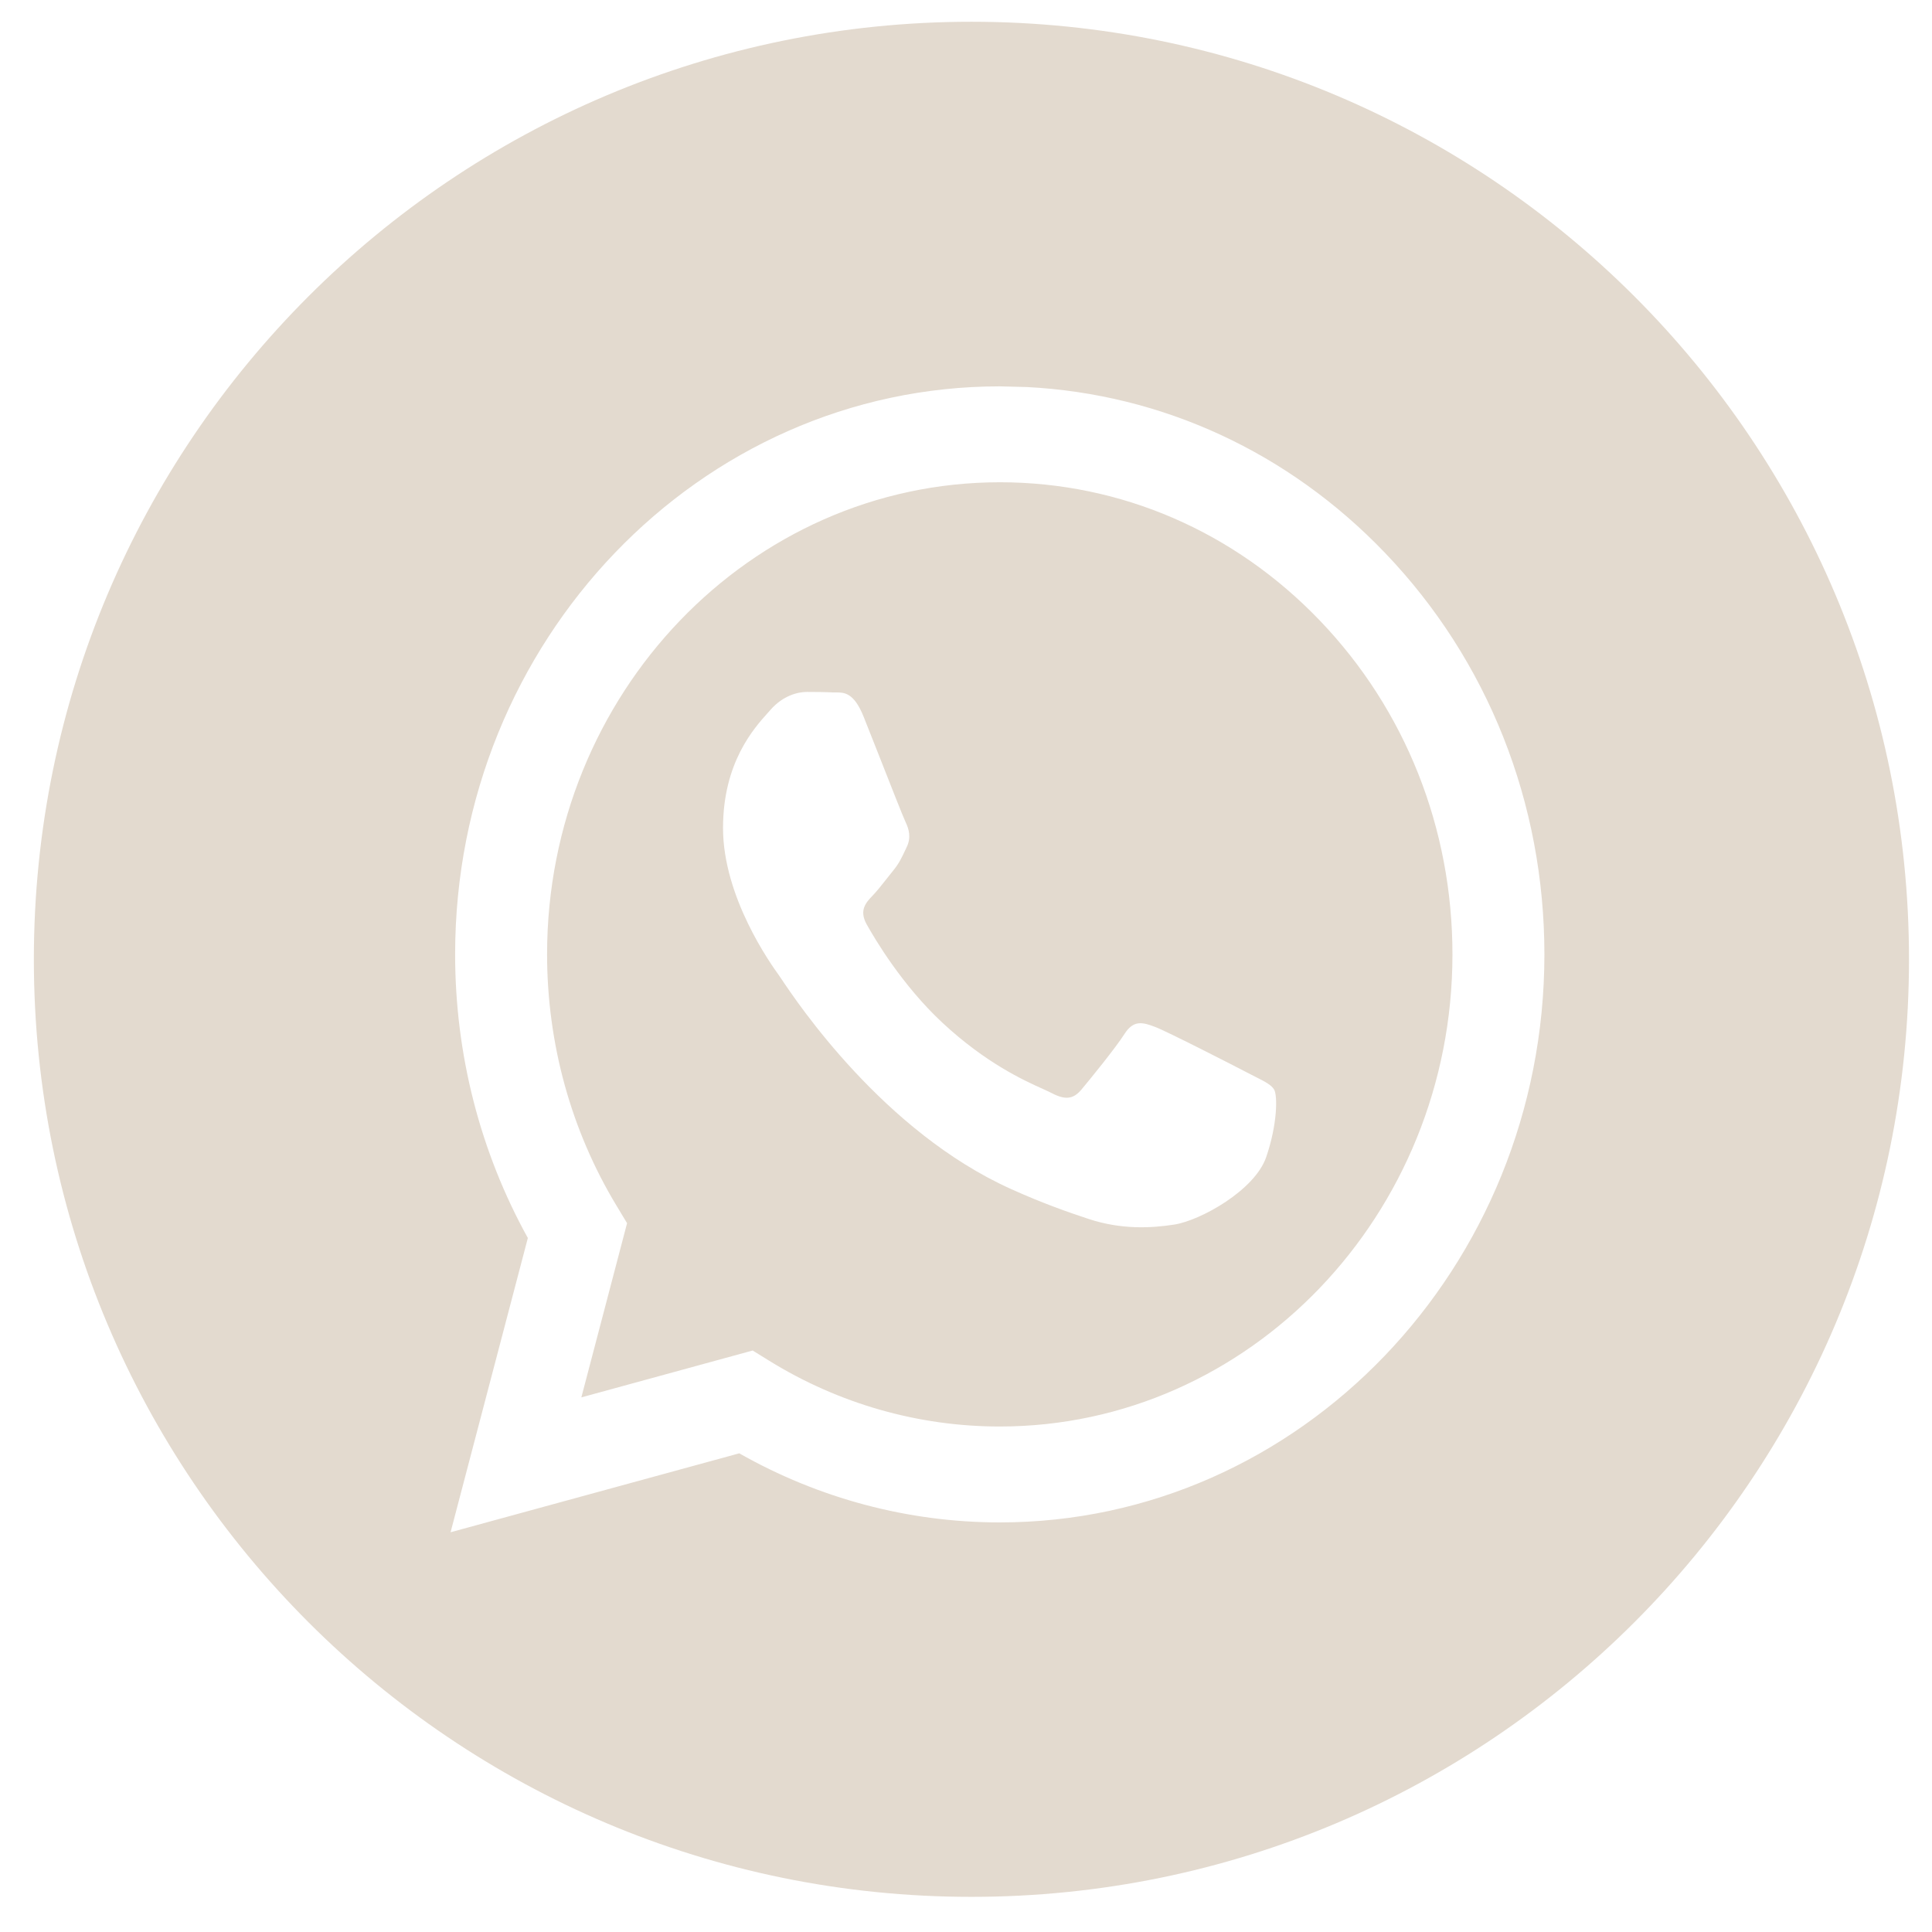 <?xml version="1.0" encoding="UTF-8"?> <svg xmlns="http://www.w3.org/2000/svg" width="42" height="42" viewBox="0 0 42 42" fill="none"><path fill-rule="evenodd" clip-rule="evenodd" d="M21.118 41.236C32.375 41.236 41.5 32.111 41.5 20.855C41.5 9.598 32.375 0.473 21.118 0.473C9.862 0.473 0.736 9.598 0.736 20.855C0.736 32.111 9.862 41.236 21.118 41.236ZM30.109 12.019C28.014 9.832 25.27 8.565 22.325 8.414L21.734 8.399C15.208 8.399 9.897 13.936 9.894 20.742C9.893 22.918 10.438 25.041 11.475 26.913L9.795 33.31L16.071 31.594C17.801 32.577 19.748 33.095 21.729 33.096H21.734C28.259 33.096 33.571 27.558 33.574 20.752C33.575 17.454 32.345 14.352 30.109 12.019ZM16.721 29.581L16.362 29.359L12.638 30.378L13.632 26.591L13.398 26.203C12.413 24.57 11.893 22.682 11.893 20.743C11.895 15.086 16.31 10.484 21.738 10.484C24.366 10.485 26.837 11.553 28.695 13.493C30.553 15.432 31.576 18.01 31.575 20.751C31.573 26.409 27.158 31.011 21.734 31.011H21.73C19.964 31.011 18.232 30.516 16.721 29.581ZM27.294 23.41C27.5 23.514 27.639 23.584 27.699 23.688C27.773 23.816 27.773 24.434 27.526 25.154C27.28 25.875 26.098 26.532 25.529 26.621C25.02 26.7 24.375 26.733 23.666 26.499C23.236 26.357 22.686 26.167 21.98 25.849C19.206 24.6 17.332 21.798 16.978 21.268C16.953 21.231 16.936 21.205 16.926 21.192L16.923 21.188C16.766 20.969 15.718 19.511 15.718 18.001C15.718 16.58 16.387 15.835 16.696 15.492C16.717 15.469 16.736 15.448 16.753 15.428C17.025 15.119 17.345 15.042 17.542 15.042C17.739 15.042 17.937 15.044 18.109 15.053C18.131 15.054 18.153 15.054 18.175 15.053C18.348 15.053 18.563 15.051 18.775 15.582C18.857 15.786 18.976 16.089 19.102 16.408C19.356 17.055 19.637 17.769 19.687 17.872C19.761 18.027 19.81 18.207 19.712 18.413C19.697 18.444 19.683 18.473 19.67 18.501C19.596 18.658 19.541 18.774 19.416 18.927C19.367 18.987 19.316 19.052 19.265 19.117C19.163 19.246 19.061 19.375 18.972 19.468C18.824 19.621 18.67 19.788 18.842 20.097C19.015 20.406 19.609 21.416 20.488 22.234C21.434 23.113 22.255 23.485 22.672 23.673C22.753 23.71 22.819 23.739 22.867 23.765C23.163 23.919 23.335 23.893 23.508 23.688C23.681 23.482 24.248 22.787 24.445 22.478C24.642 22.169 24.839 22.221 25.11 22.324C25.382 22.427 26.836 23.173 27.132 23.327C27.19 23.357 27.244 23.385 27.294 23.41Z" fill="#E3DACF"></path></svg> 